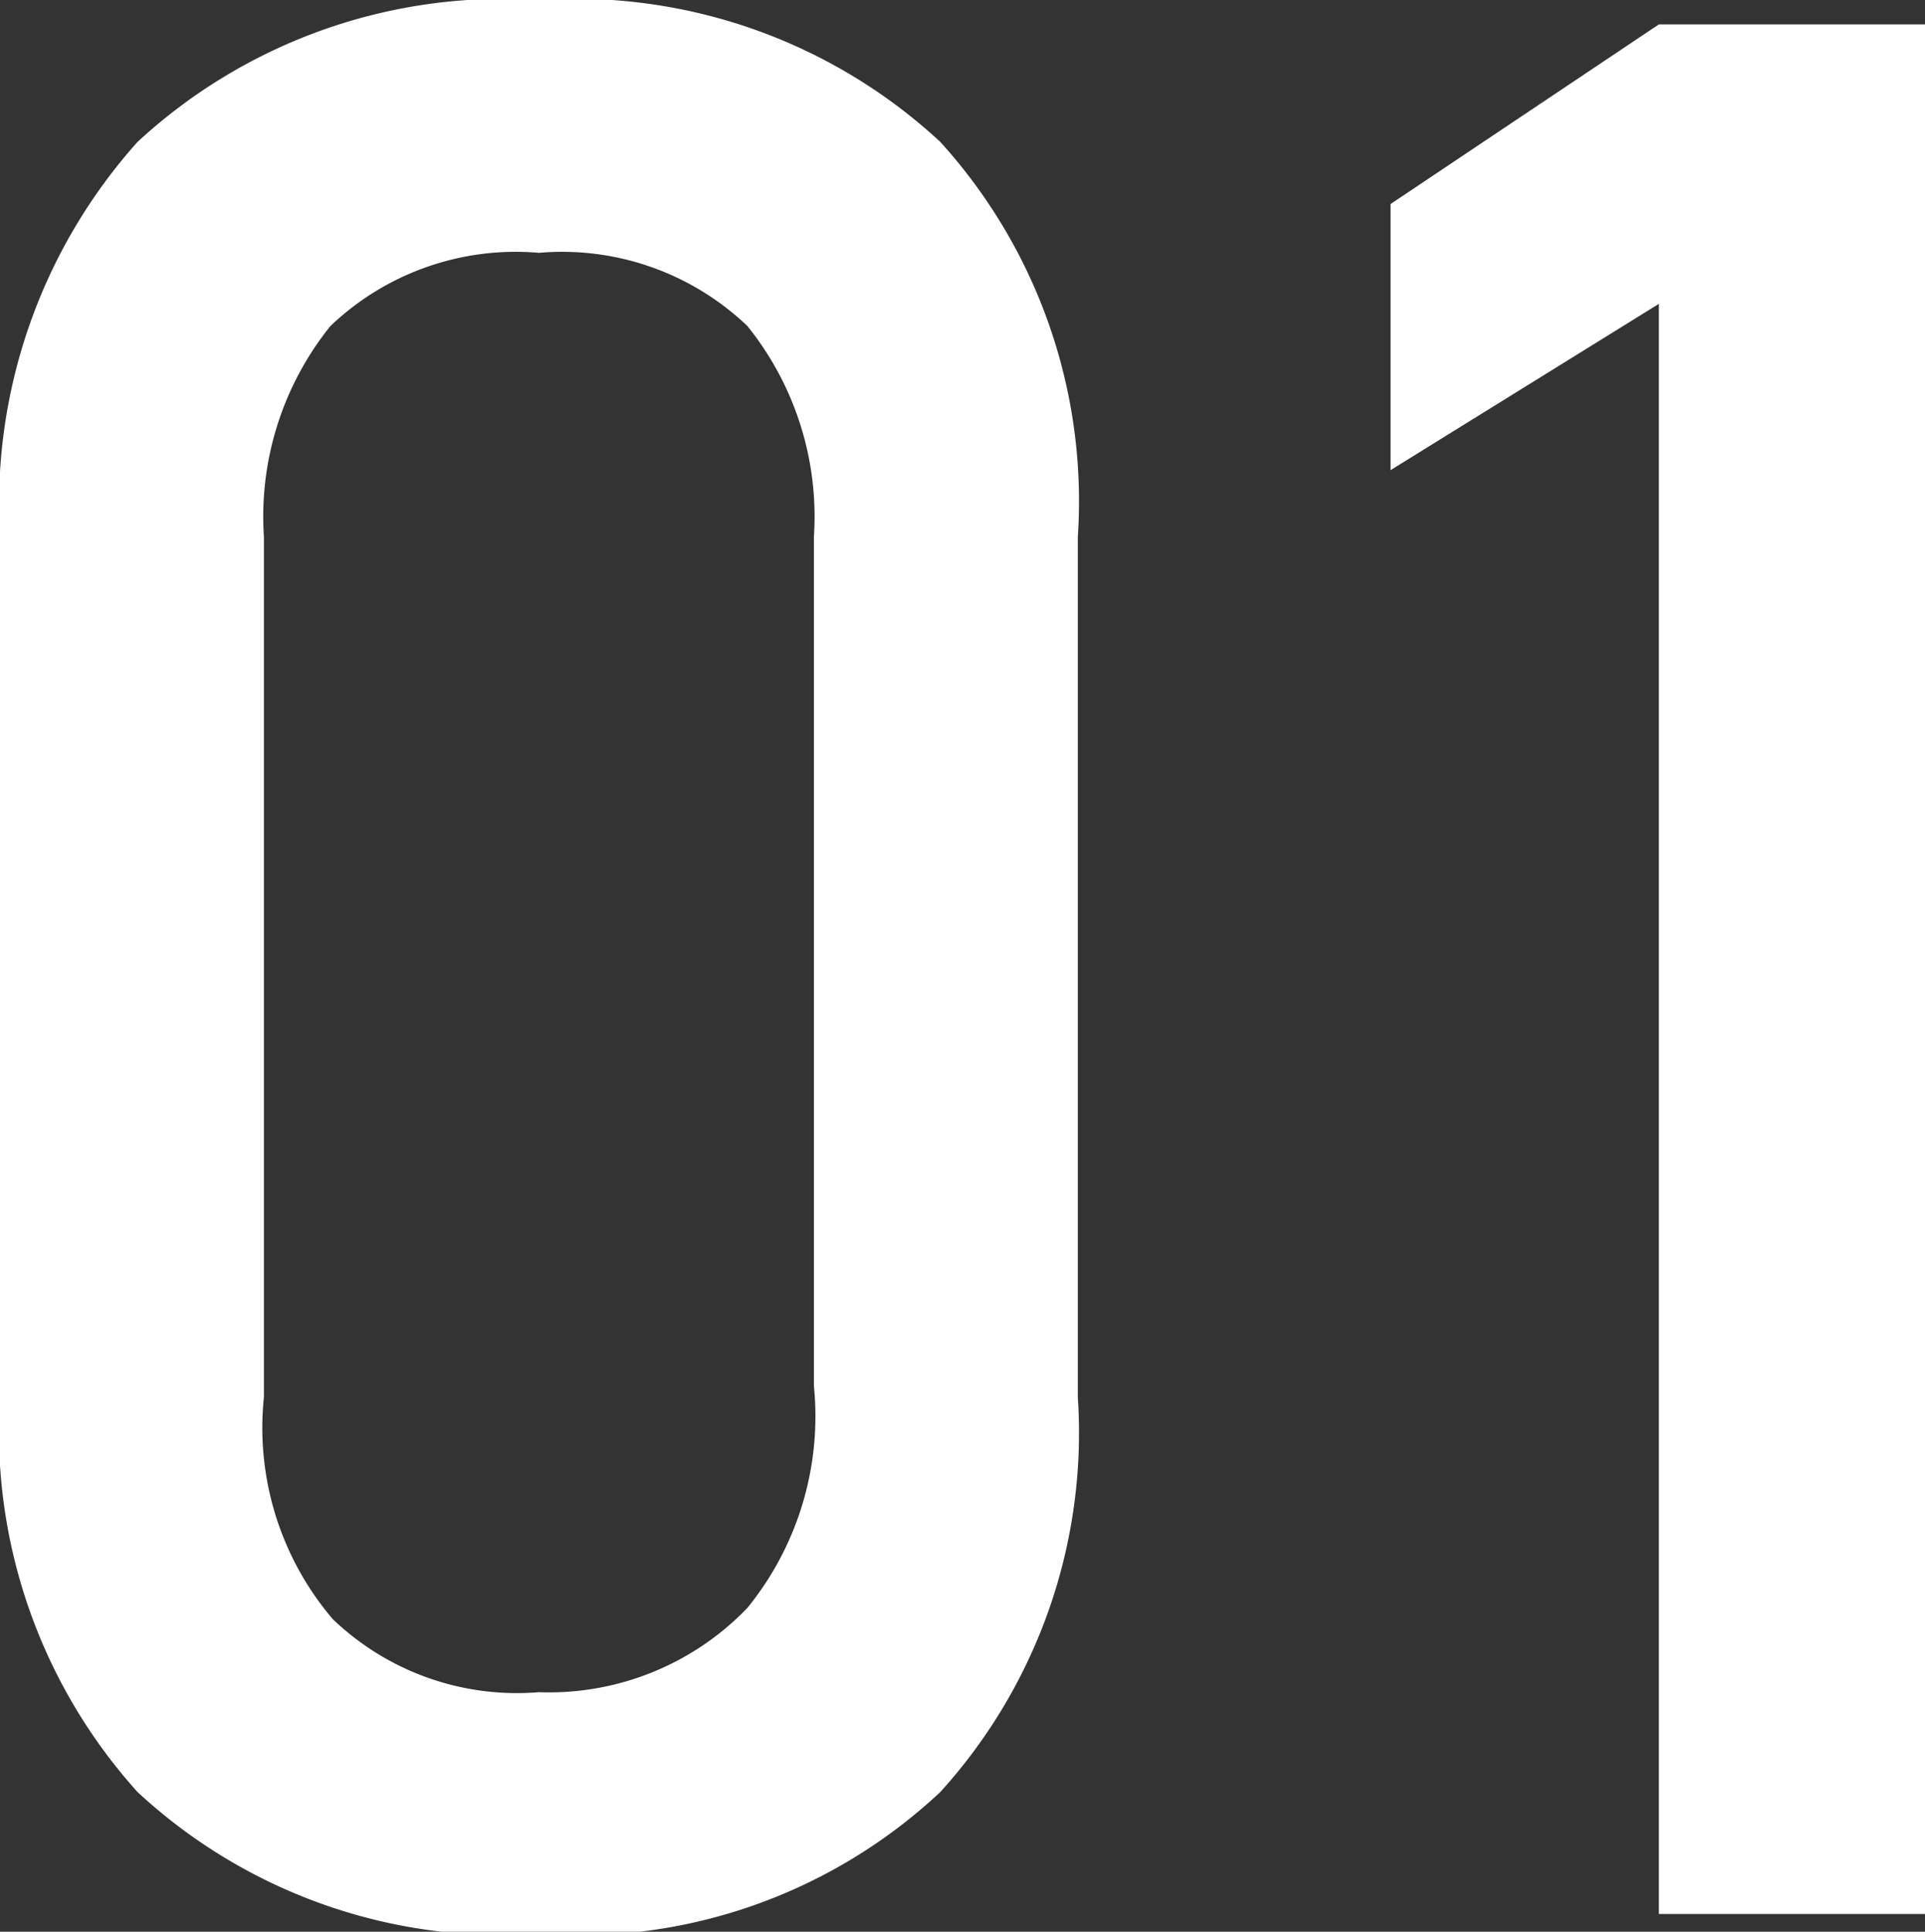<svg xmlns="http://www.w3.org/2000/svg" viewBox="0 0 8.68 8.71"><rect x="0" y="0" width="8.68" height="8.71" fill="#333333" stroke="none"/><defs><style>.cls-1{fill:#fff;}</style></defs><g id="レイヤー_2" data-name="レイヤー 2"><g id="レイヤー_1-2" data-name="レイヤー 1"><path class="cls-1" d="M1.5,9.71A2.43,2.43,0,0,1,.88,7.93V4.05A2.45,2.45,0,0,1,1.5,2.27a2.43,2.43,0,0,1,1.81-.64,2.42,2.42,0,0,1,1.81.64,2.41,2.41,0,0,1,.62,1.78V7.93a2.41,2.41,0,0,1-.62,1.78,2.39,2.39,0,0,1-1.81.64A2.42,2.42,0,0,1,1.5,9.71Zm2.75-.83a1.37,1.37,0,0,0,.3-1V4.05a1.37,1.37,0,0,0-.3-.95,1.21,1.21,0,0,0-.94-.33,1.21,1.21,0,0,0-.94.33,1.37,1.37,0,0,0-.3.95V7.93a1.33,1.33,0,0,0,.31,1,1.2,1.2,0,0,0,.93.33A1.24,1.24,0,0,0,4.25,8.88Z" transform="translate(-0.88 -1.63)"/><path class="cls-1" d="M9.56,10.26H8.36V3l-1.21.75V2.55l1.21-.81h1.2Z" transform="translate(-0.88 -1.63)"/></g></g></svg>